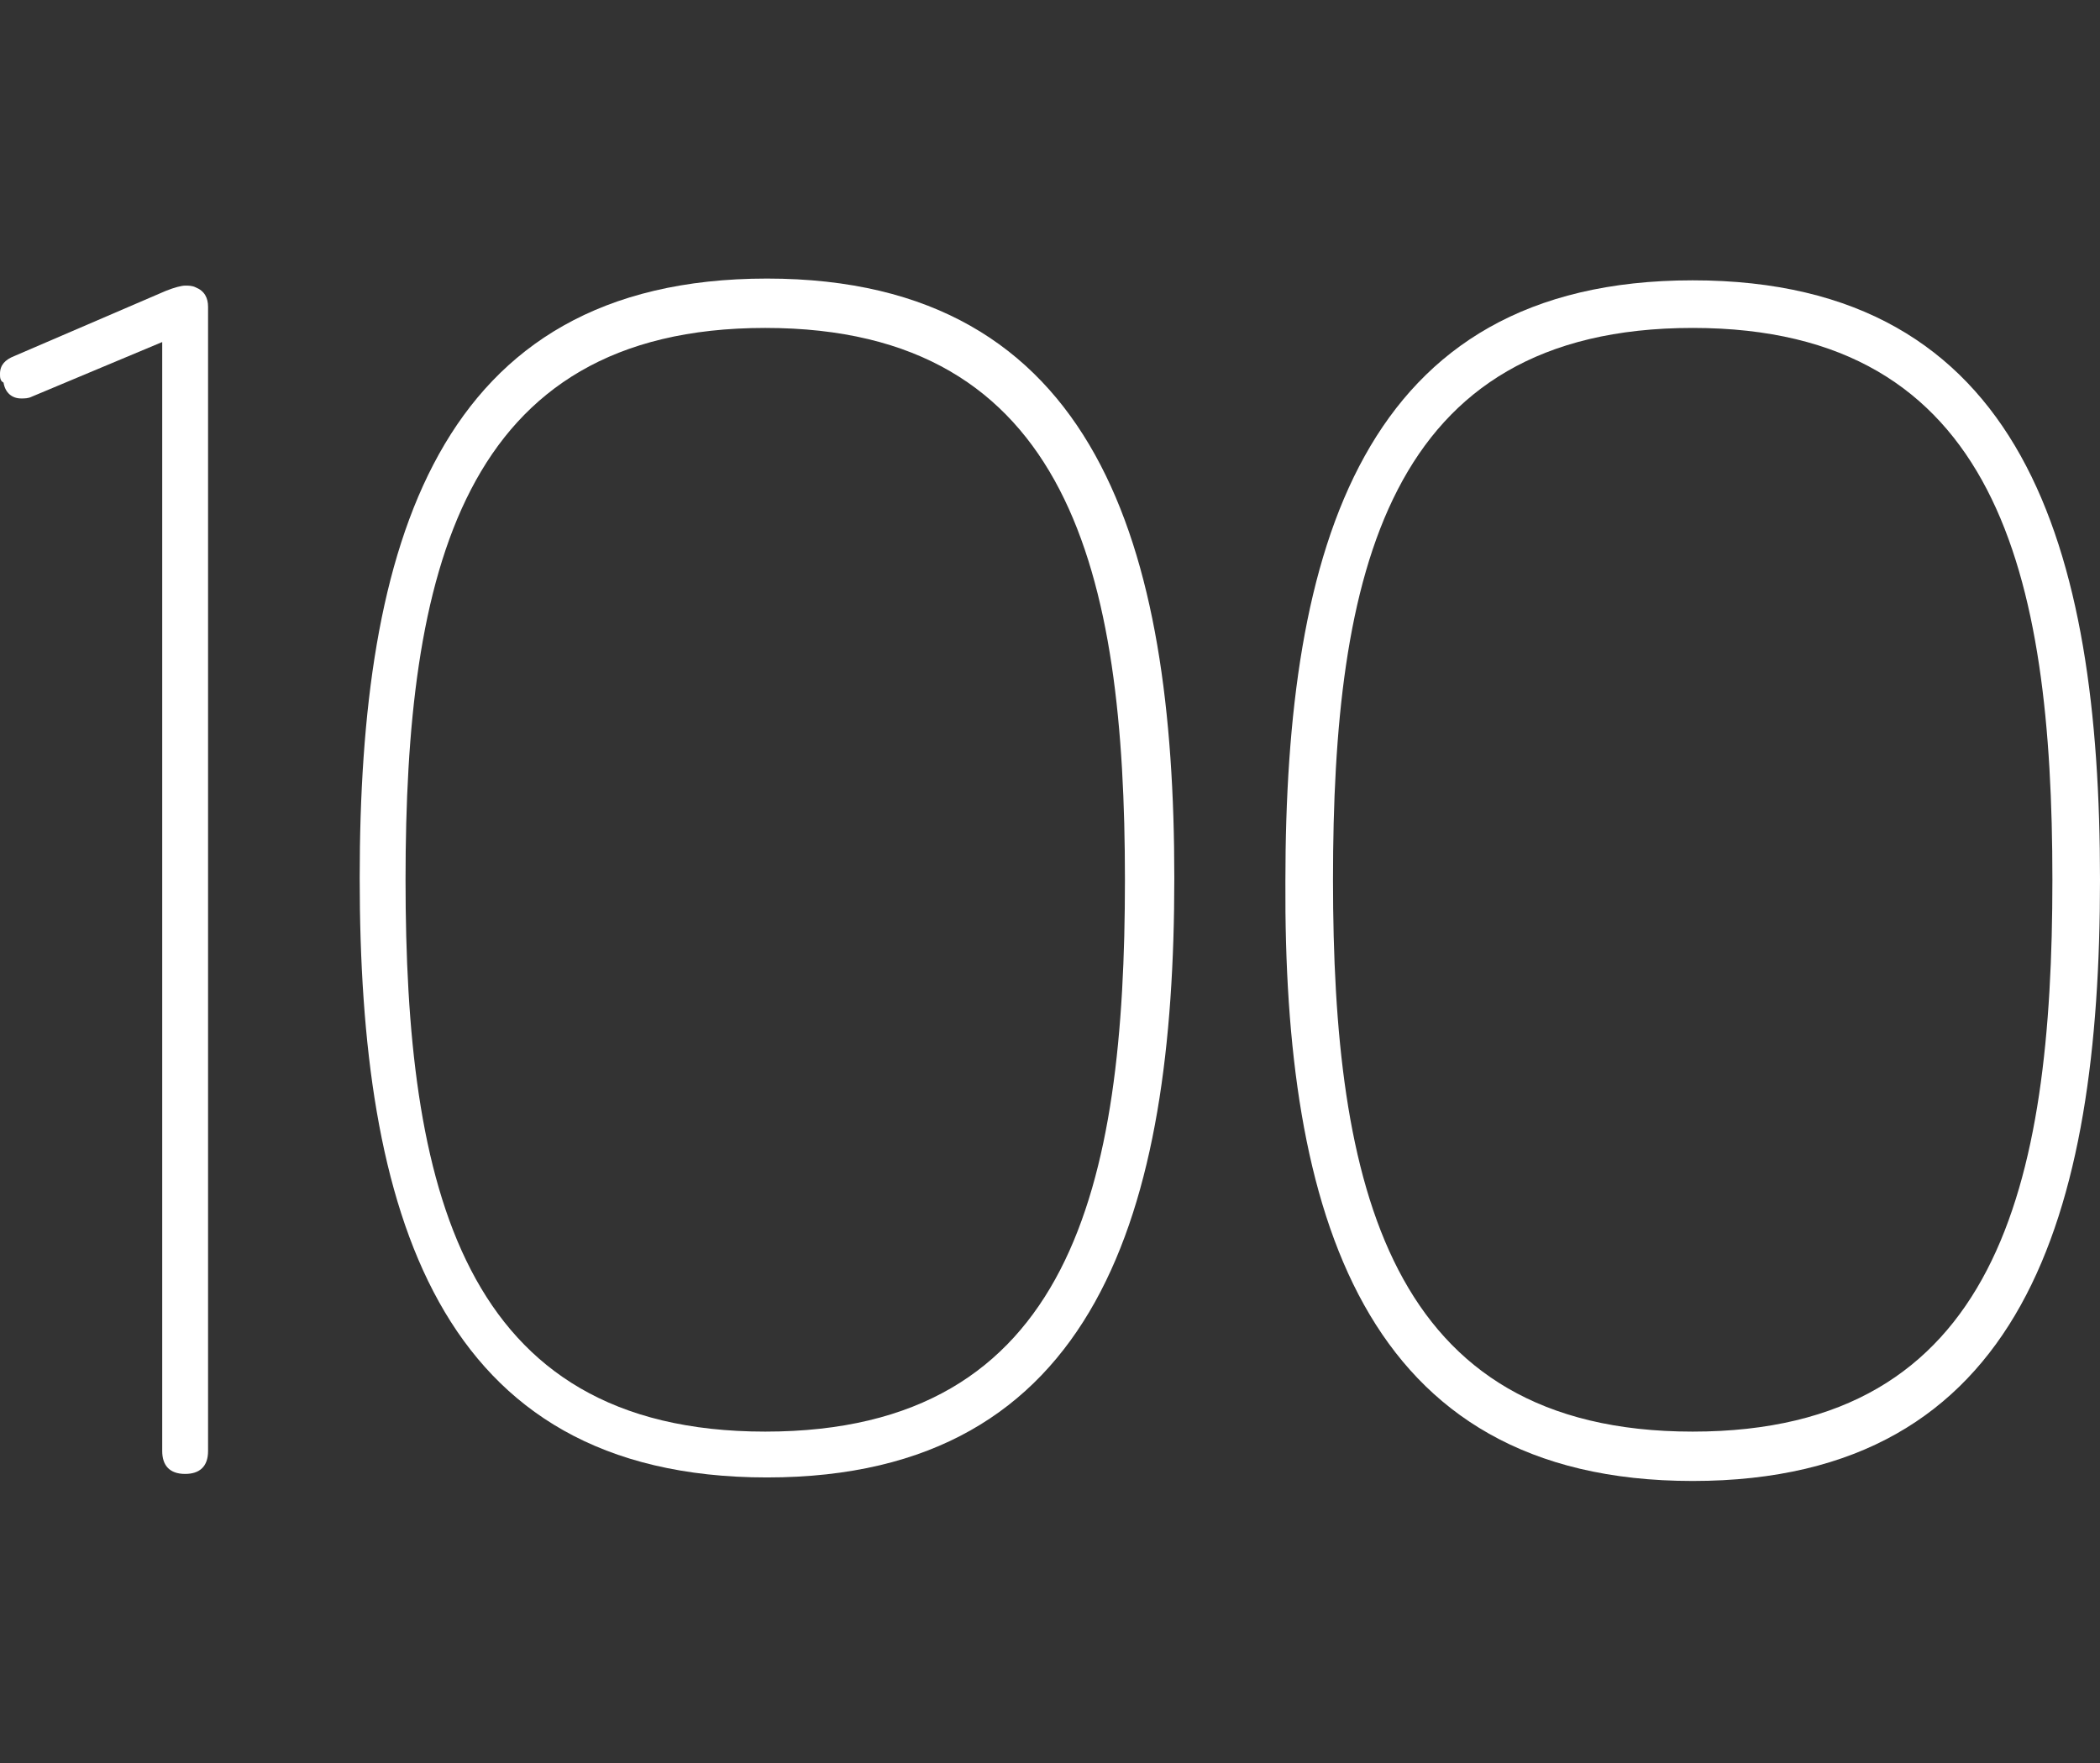 <?xml version="1.0" encoding="utf-8"?>
<!-- Generator: Adobe Illustrator 21.0.0, SVG Export Plug-In . SVG Version: 6.00 Build 0)  -->
<svg version="1.1" id="图层_1" xmlns="http://www.w3.org/2000/svg" xmlns:xlink="http://www.w3.org/1999/xlink" x="0px" y="0px"
	 viewBox="0 0 119.1 100" style="enable-background:new 0 0 119.1 100;" xml:space="preserve">
<rect x="0" y="0" width="119.1" height="100" fill="#333333" stroke="none"/>
<style type="text/css">
	.st0{fill:#FFFFFF;}
</style>
<g>
	<g>
		<path class="st0" d="M11.8,17.4v64.9c0,0.9-0.5,1.3-1.3,1.3c-0.9,0-1.3-0.5-1.3-1.3V19.4l-7.4,3.1c-0.2,0.1-0.4,0.1-0.6,0.1
			c-0.5,0-0.9-0.3-1-0.9C0,21.6,0,21.4,0,21.2c0-0.5,0.3-0.8,0.8-1l8.6-3.7c0.5-0.2,0.9-0.3,1.1-0.3c0.2,0,0.4,0,0.6,0.1
			C11.6,16.5,11.8,16.9,11.8,17.4z"/>
	</g>
	<path class="st0" d="M96,81.2c-17.3,0-20.4-14-20.4-31.3S78.6,18.6,96,18.6c17.3,0,20.4,14,20.4,31.3S113.3,81.2,96,81.2 M96,15.9
		c-18.8,0-23.1,15.2-23.1,34.1C72.8,68.7,77.2,84,96,84s23.1-15.2,23.1-34.1C119.1,31.1,114.8,15.9,96,15.9"/>
	<path class="st0" d="M43.4,81.2c-17.3,0-20.4-14-20.4-31.3s3.1-31.3,20.4-31.3c17.3,0,20.4,14,20.4,31.3S60.8,81.2,43.4,81.2
		 M43.5,15.8c-18.8,0-23.1,15.2-23.1,34c0,18.8,4.3,34,23.1,34s23.1-15.2,23.1-34C66.6,31.1,62.3,15.8,43.5,15.8"/>
</g>
</svg>
